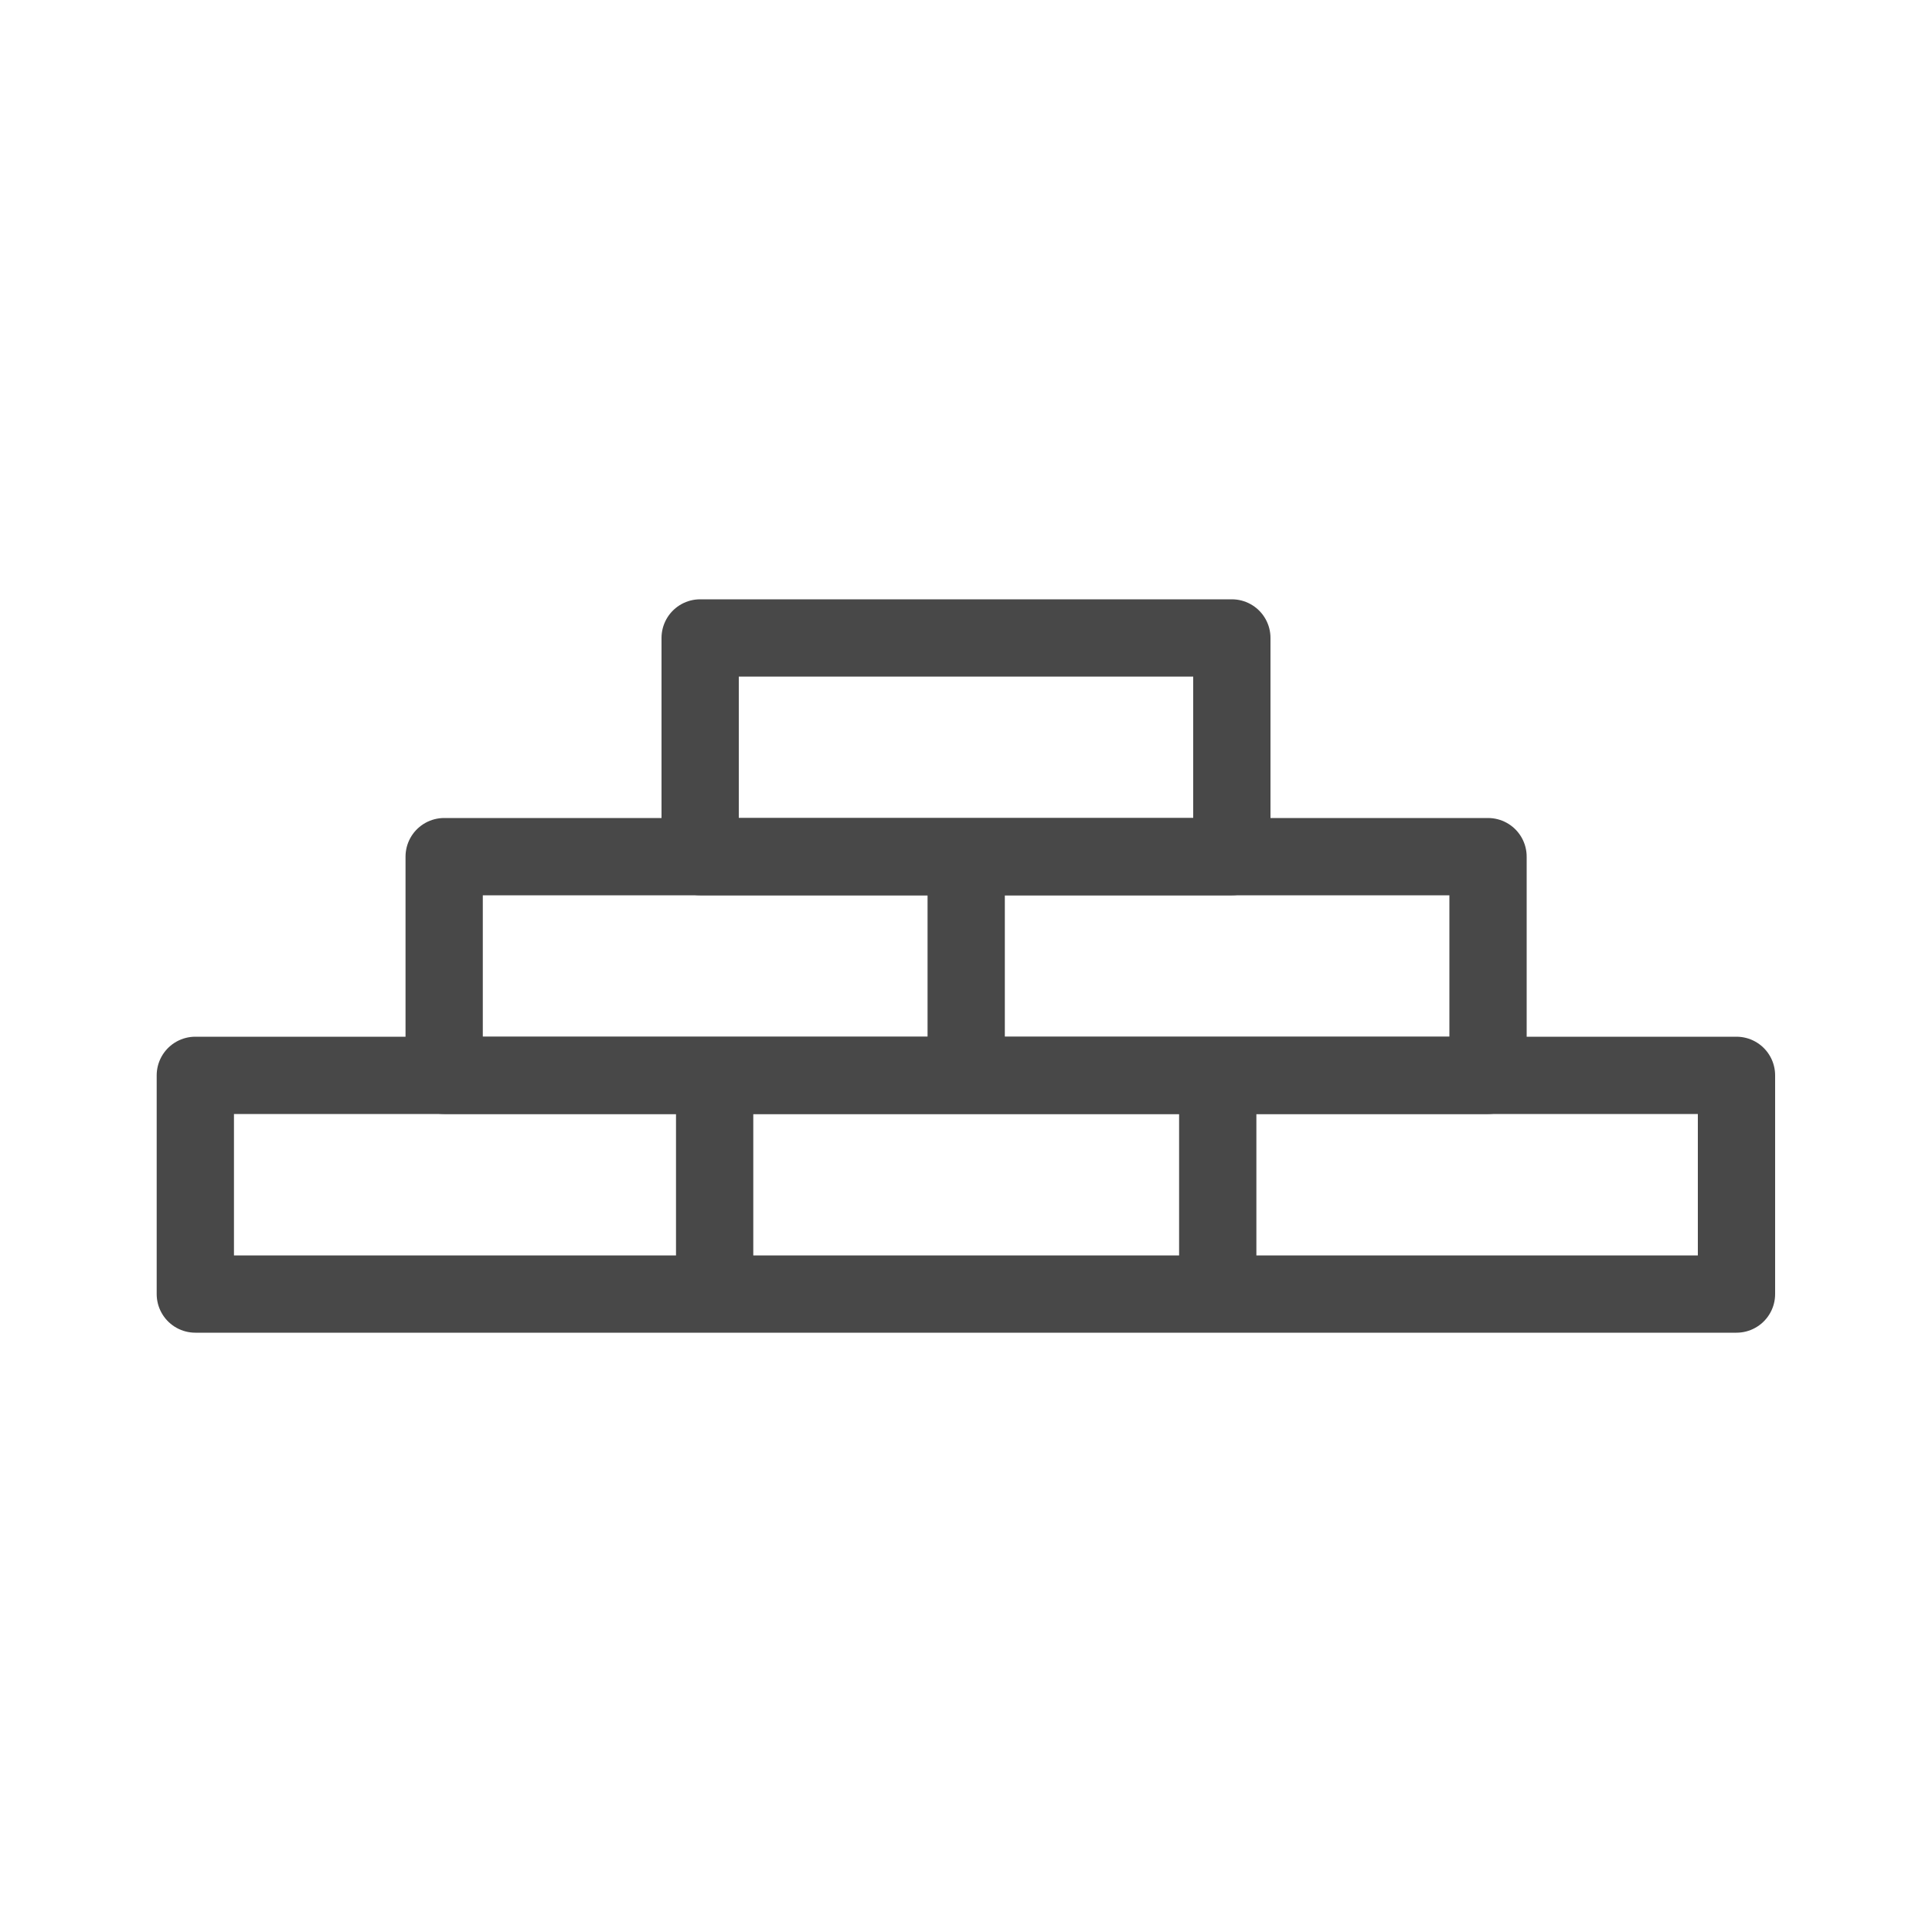 <svg width="24" height="24" viewBox="0 0 100 100" fill="none" xmlns="http://www.w3.org/2000/svg">
<path d="M89.88 55.66H10.11V66.98H89.88V55.66Z" stroke="#484848" stroke-width="4" stroke-linecap="round" stroke-linejoin="round"/>
<path d="M77.02 44.34H22.99V55.66H77.02V44.34Z" stroke="#484848" stroke-width="4" stroke-linecap="round" stroke-linejoin="round"/>
<path d="M63.76 33.02H36.24V44.34H63.76V33.02Z" stroke="#484848" stroke-width="4" stroke-linecap="round" stroke-linejoin="round"/>
<path d="M50.01 44.63V55.2" stroke="#484848" stroke-width="4" stroke-linecap="round" stroke-linejoin="round"/>
<path d="M63.03 56.04V66.6" stroke="#484848" stroke-width="4" stroke-linecap="round" stroke-linejoin="round"/>
<path d="M36.99 56.04V66.6" stroke="#484848" stroke-width="4" stroke-linecap="round" stroke-linejoin="round"/>
</svg>
